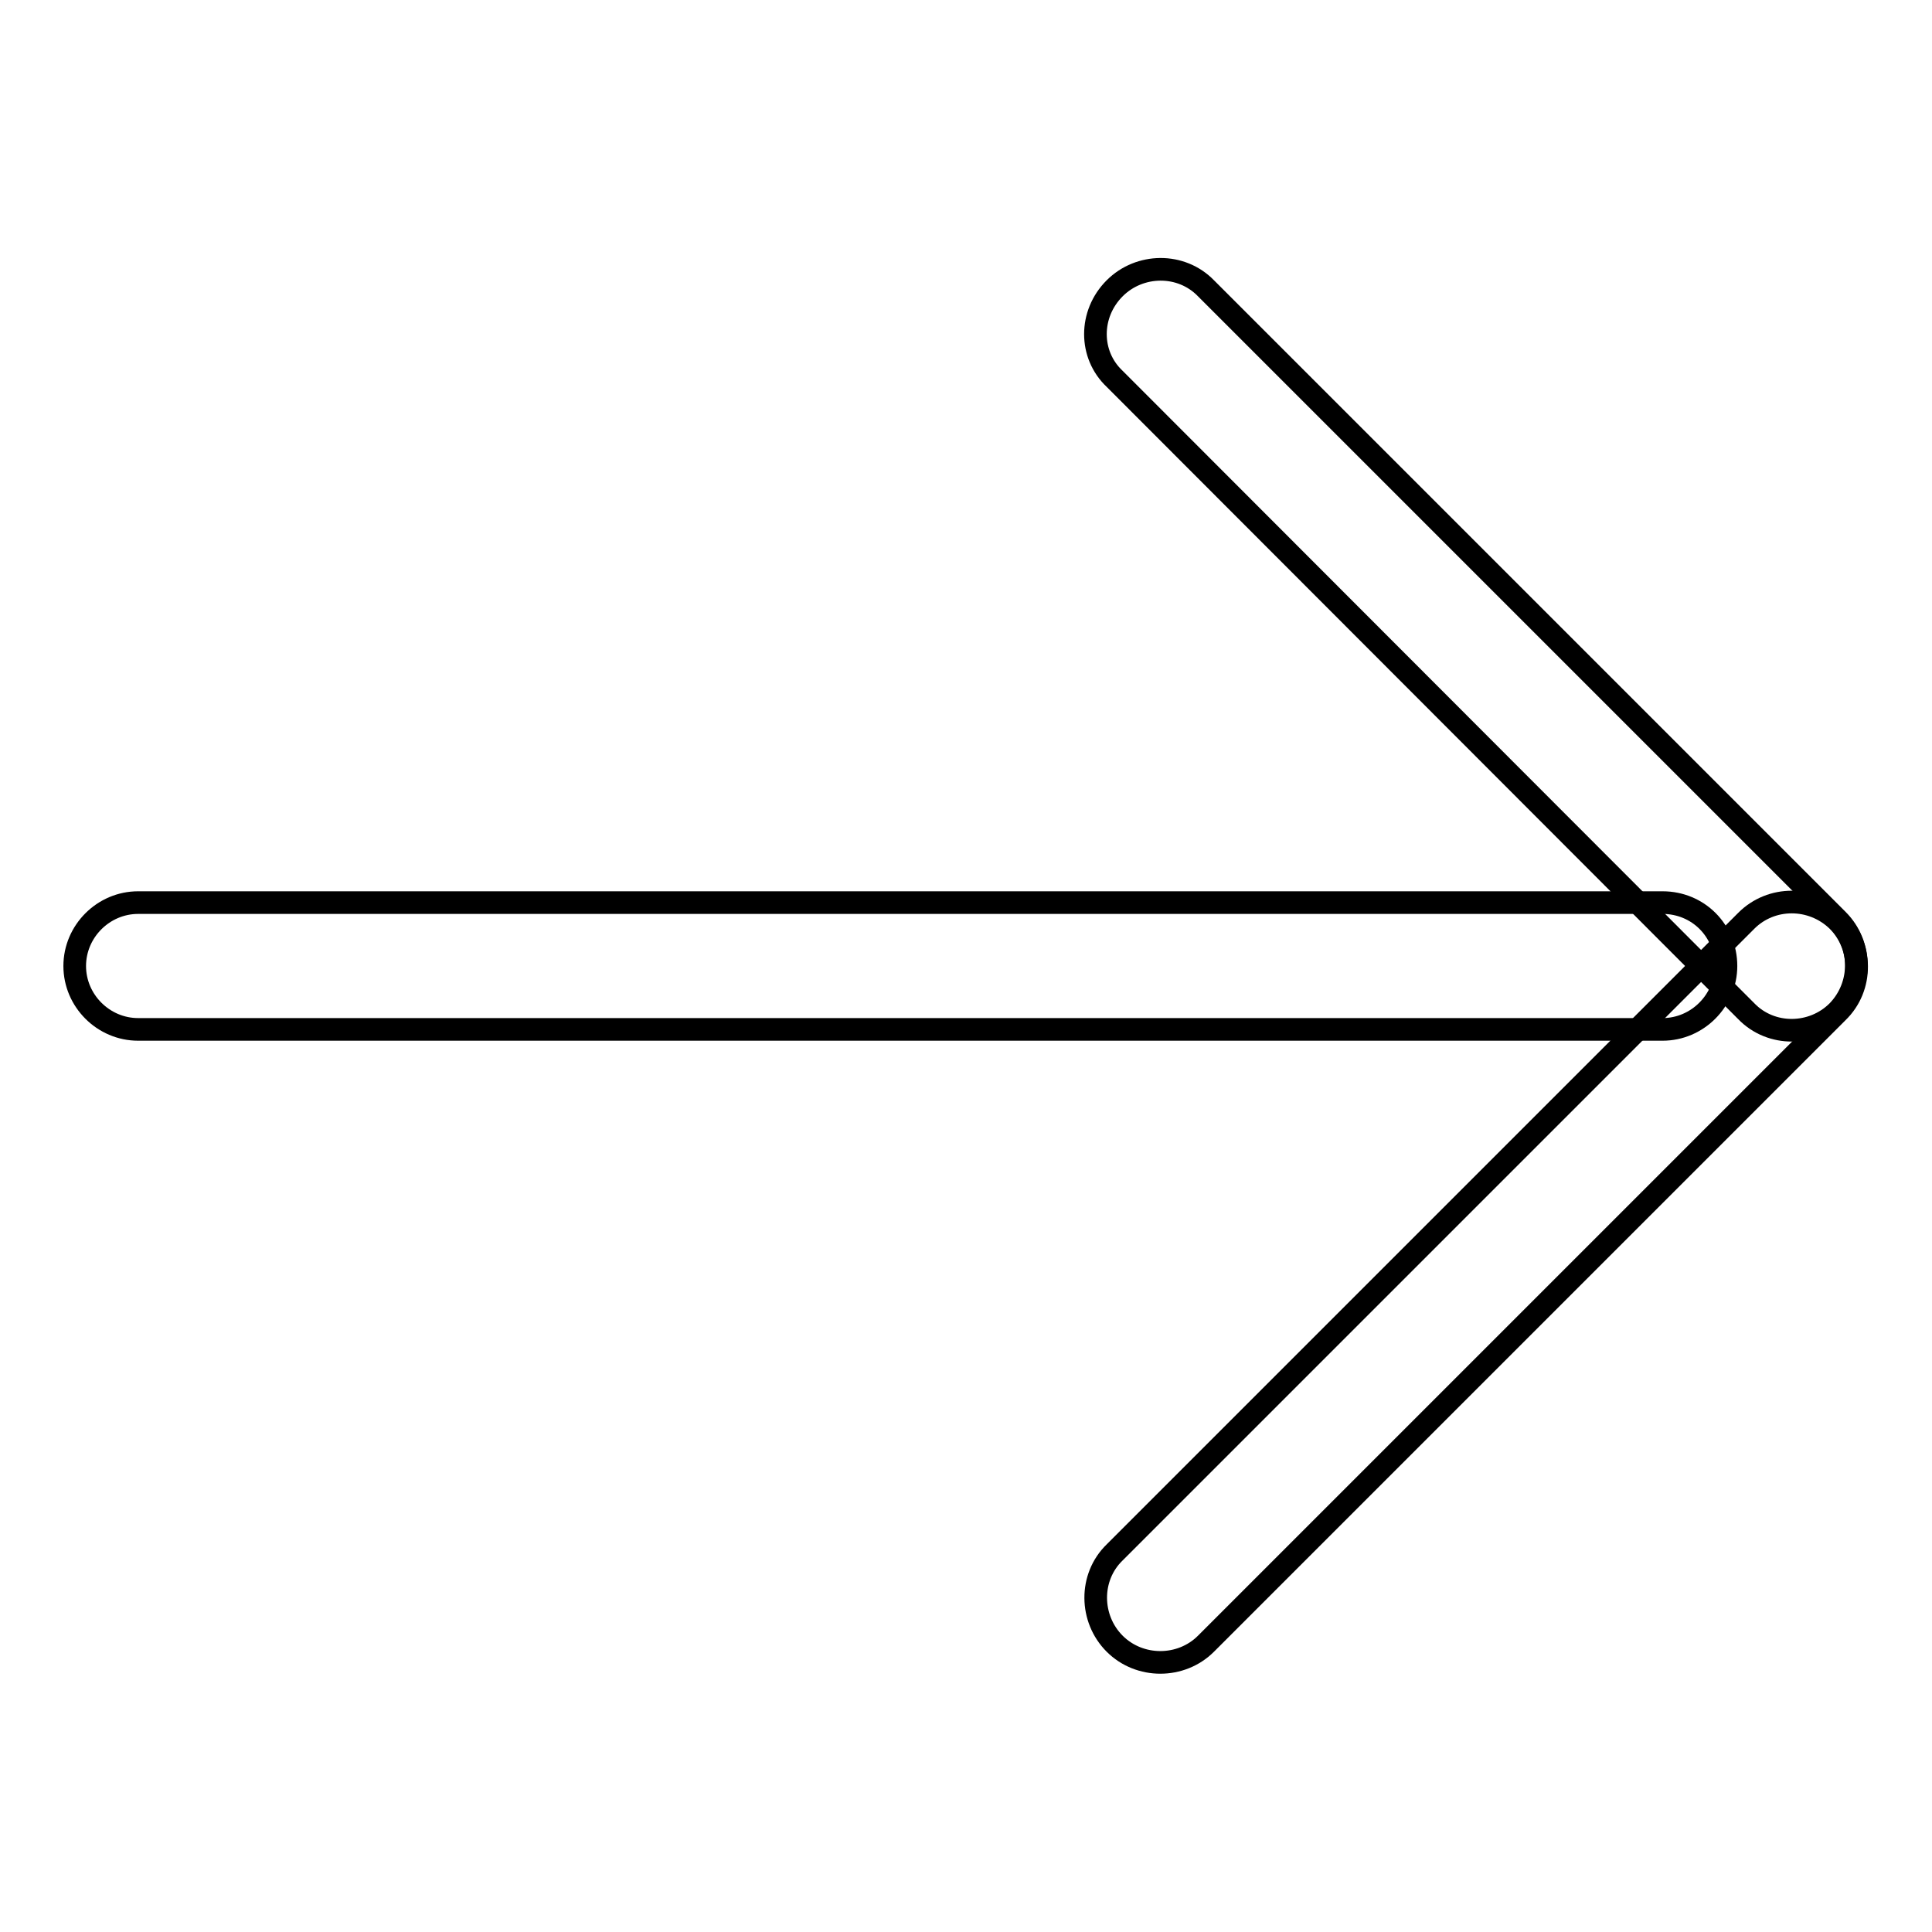 <?xml version="1.0" encoding="utf-8"?>
<!-- Svg Vector Icons : http://www.onlinewebfonts.com/icon -->
<!DOCTYPE svg PUBLIC "-//W3C//DTD SVG 1.1//EN" "http://www.w3.org/Graphics/SVG/1.1/DTD/svg11.dtd">
<svg version="1.1" xmlns="http://www.w3.org/2000/svg" xmlns:xlink="http://www.w3.org/1999/xlink" x="0px" y="0px" viewBox="0 0 256 256" enable-background="new 0 0 256 256" xml:space="preserve">
<g><g><path stroke-width="3" fill-opacity="0" stroke="#000000"  d="M147.7,38.2c3.3-3.3,8.8-3.4,12.1,0l83.7,83.7c3.3,3.3,3.3,8.7,0,12.1l0,0c-3.3,3.3-8.8,3.4-12.1,0l-83.7-83.8C144.3,47,144.3,41.6,147.7,38.2L147.7,38.2z"/><path stroke-width="3" fill-opacity="0" stroke="#000000"  d="M147.7,217.8c-3.3-3.3-3.4-8.8,0-12.1l83.7-83.7c3.3-3.3,8.7-3.3,12.1,0l0,0c3.3,3.3,3.4,8.8,0,12.1l-83.7,83.7C156.5,221.1,151,221.1,147.7,217.8L147.7,217.8z"/><path stroke-width="3" fill-opacity="0" stroke="#000000"  d="M228.7,128c0,4.6-3.8,8.4-8.4,8.4h-202c-4.6,0-8.4-3.8-8.4-8.4l0,0c0-4.6,3.8-8.4,8.4-8.4h202C225,119.6,228.7,123.3,228.7,128L228.7,128z"/></g></g>
</svg>